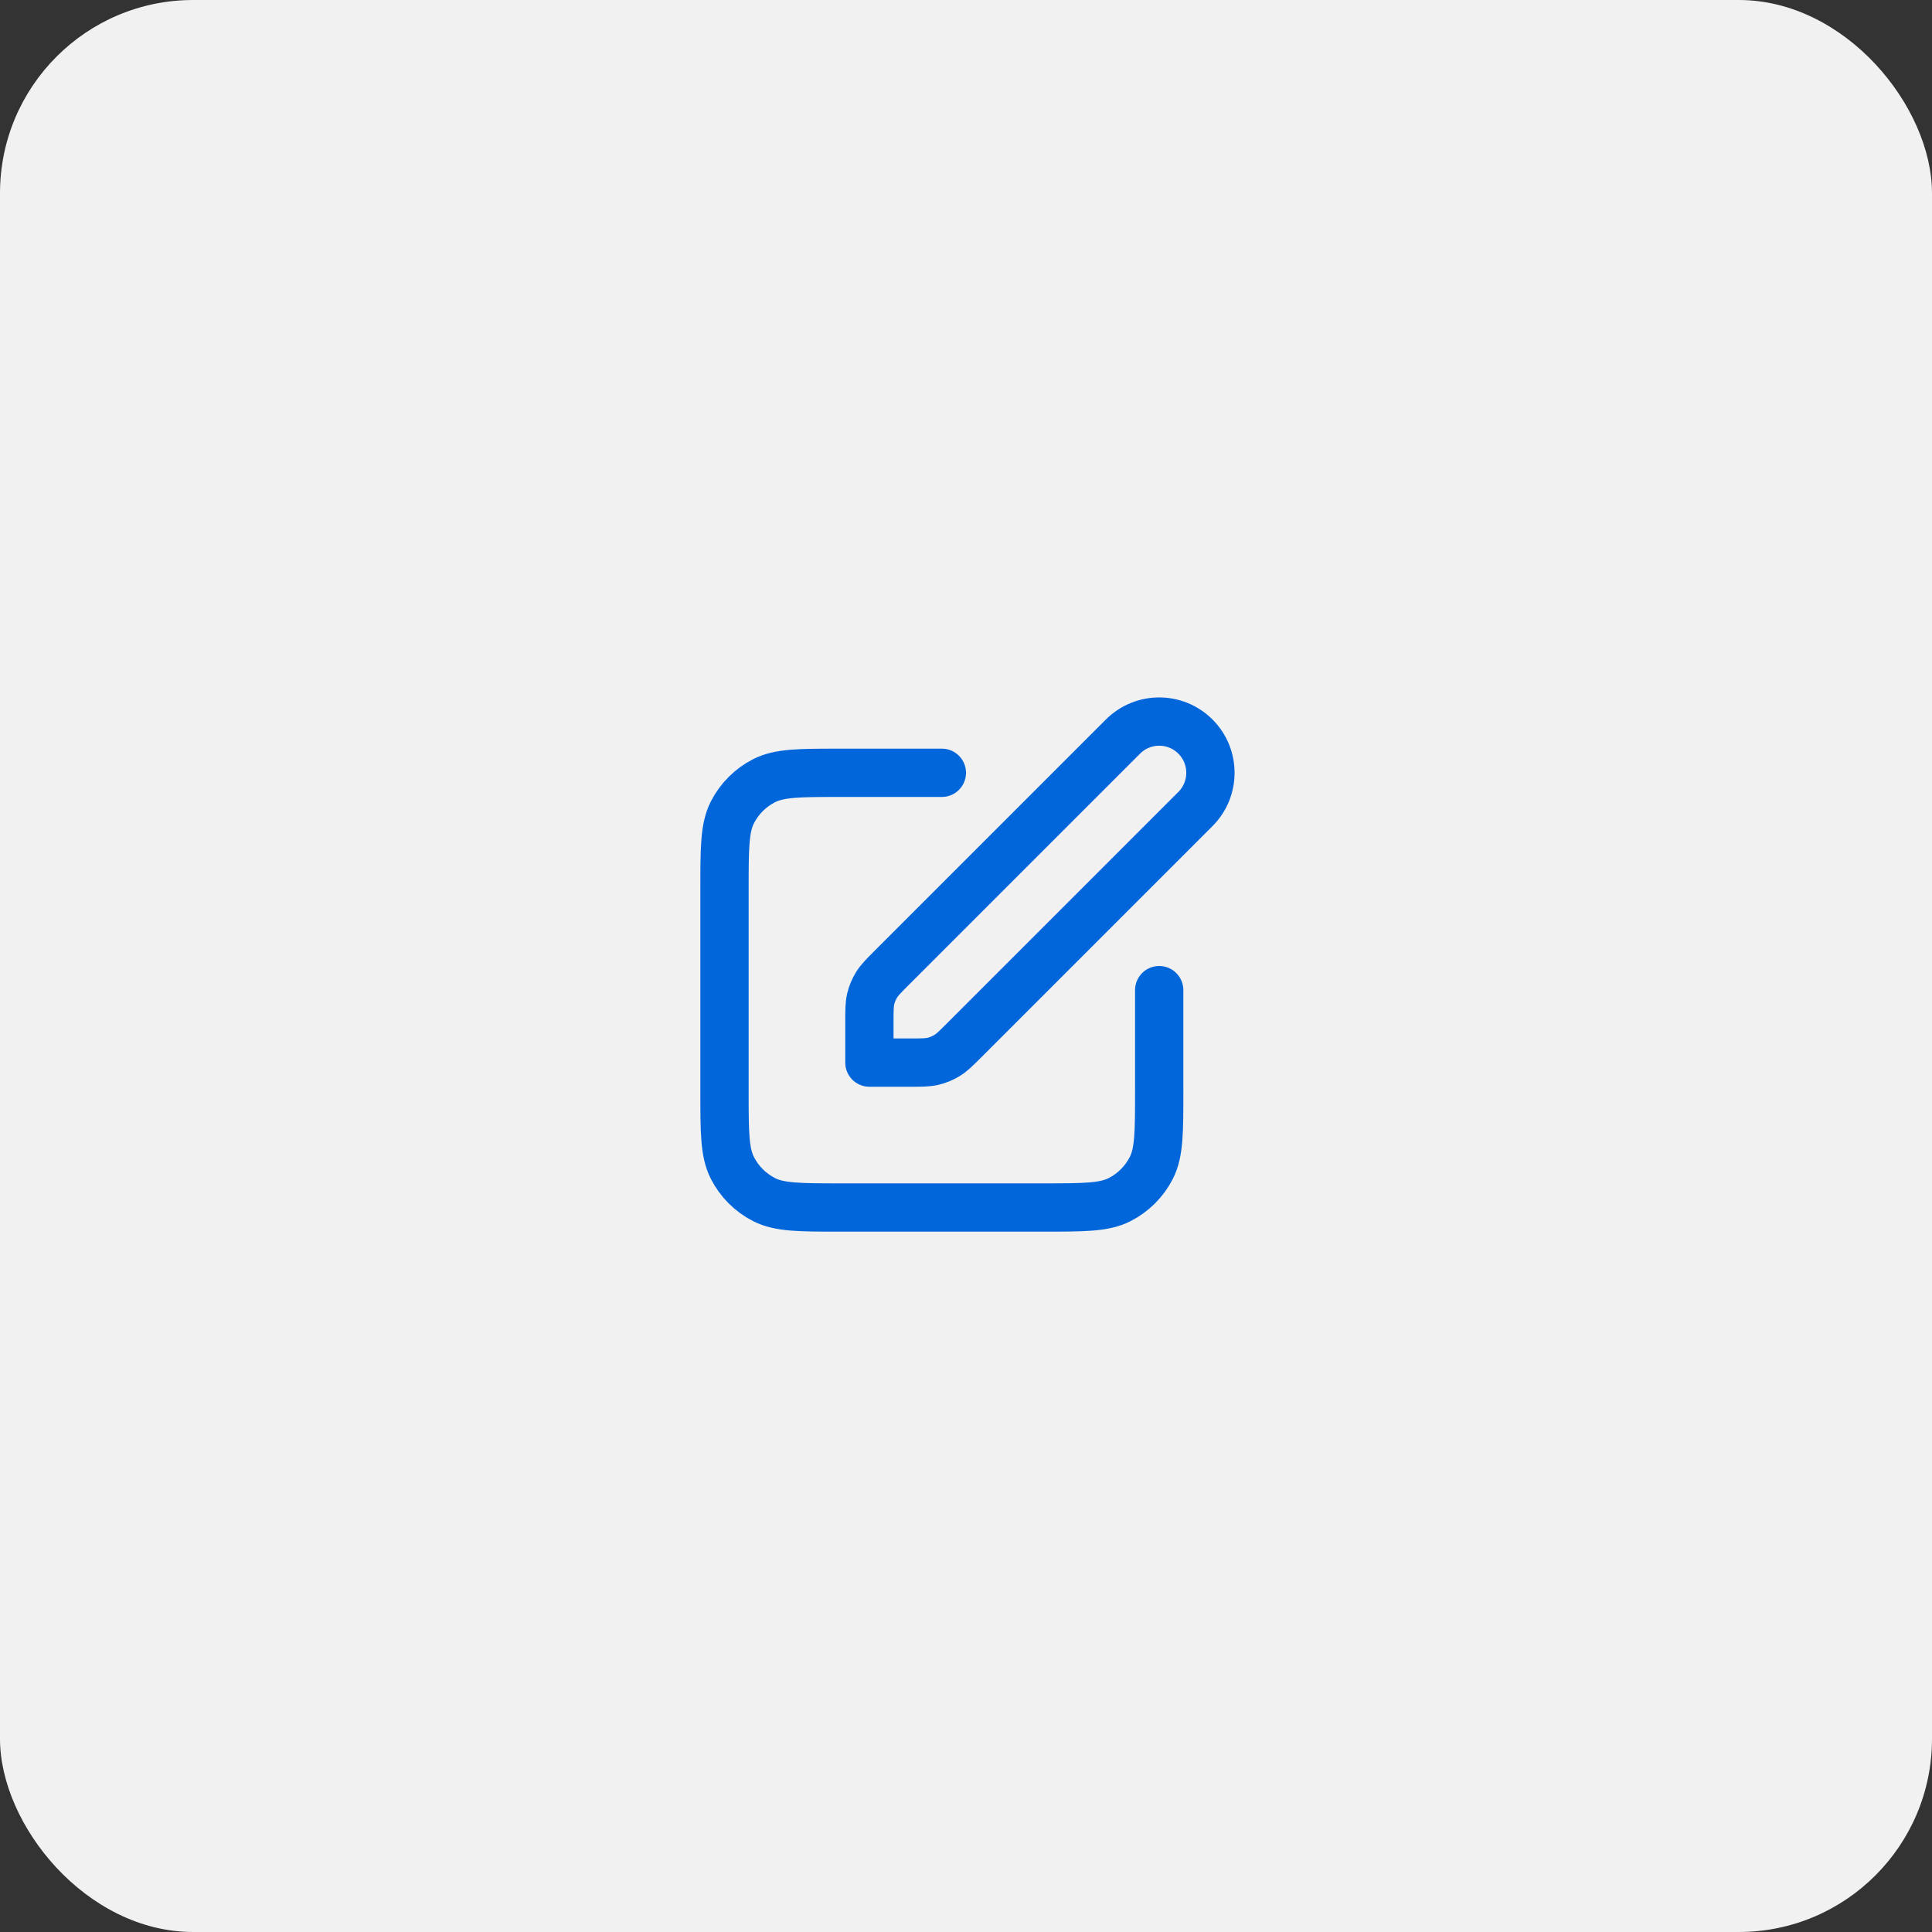 <svg width="80" height="80" viewBox="0 0 80 80" fill="none" xmlns="http://www.w3.org/2000/svg">
<rect x="0" y="0" width="80" height="80" fill="#333333" stroke="none"/>
<g clip-path="url(#clip0_7041_13366)">
<rect width="80" height="80" rx="8" fill="#F1F1F1"/>
<path d="M39 32H34.8C33.12 32 32.28 32 31.638 32.327C31.073 32.615 30.615 33.074 30.327 33.638C30 34.28 30 35.12 30 36.8V45.2C30 46.88 30 47.72 30.327 48.362C30.615 48.926 31.073 49.385 31.638 49.673C32.28 50 33.12 50 34.8 50H43.2C44.88 50 45.72 50 46.362 49.673C46.926 49.385 47.385 48.926 47.673 48.362C48 47.72 48 46.88 48 45.2V41M36 44H37.675C38.164 44 38.408 44 38.639 43.945C38.843 43.896 39.038 43.815 39.217 43.705C39.418 43.582 39.591 43.409 39.937 43.063L49.5 33.5C50.328 32.672 50.328 31.328 49.5 30.5C48.672 29.672 47.328 29.672 46.5 30.5L36.937 40.063C36.591 40.409 36.418 40.582 36.295 40.783C36.185 40.962 36.104 41.157 36.055 41.361C36 41.592 36 41.836 36 42.325V44Z" stroke="#0266DB" stroke-width="2" stroke-linecap="round" stroke-linejoin="round"/>
</g>
<defs>
<clipPath id="clip0_7041_13366">
<rect width="80" height="80" rx="8" fill="white"/>
</clipPath>
</defs>
</svg>

